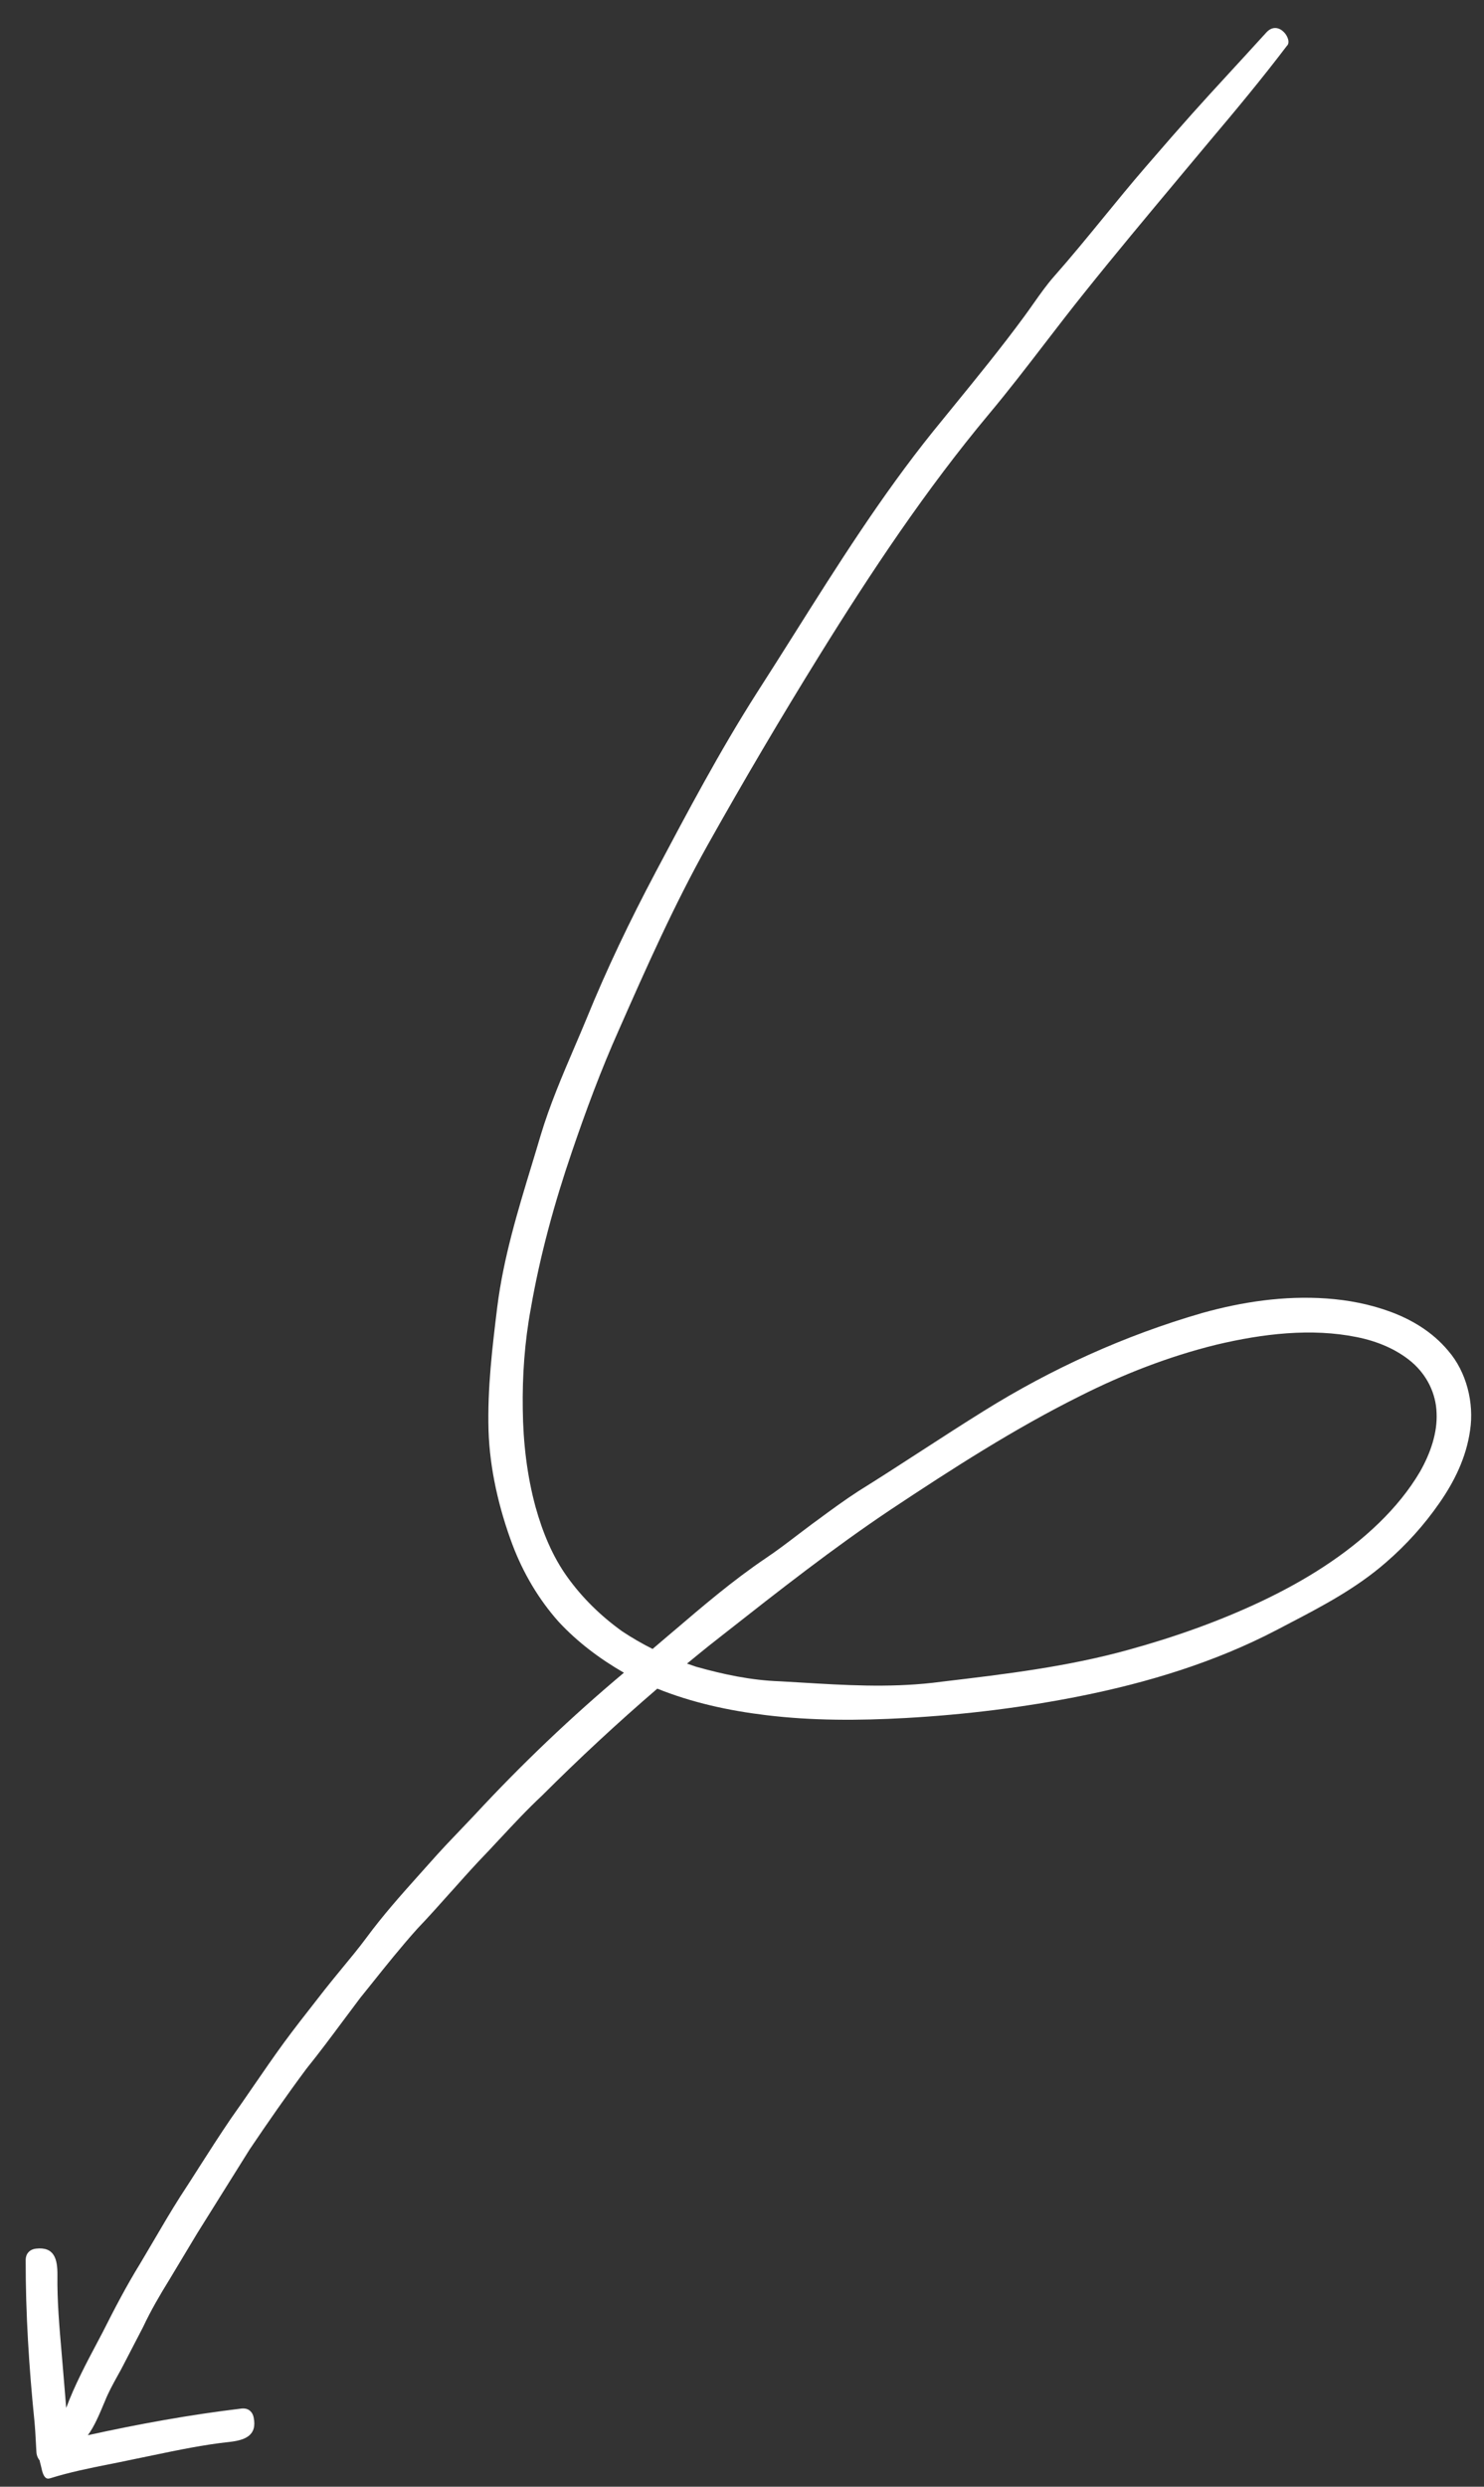 <svg width="40" height="67" viewBox="0 0 40 67" fill="none" xmlns="http://www.w3.org/2000/svg">
<rect x="0" y="0" width="40" height="67" fill="#333333" stroke="none"/>
<path fill-rule="evenodd" clip-rule="evenodd" d="M1.66 63.384C1.678 63.589 1.695 63.795 1.712 64C1.729 64.19 1.744 64.38 1.759 64.57C1.767 64.673 1.775 64.776 1.784 64.878C2.012 64.263 2.331 63.662 2.644 63.072C2.685 62.994 2.727 62.916 2.767 62.839C3.081 62.215 3.406 61.591 3.775 60.993C3.895 60.792 4.013 60.59 4.132 60.389C4.368 59.985 4.605 59.581 4.857 59.185C5.022 58.933 5.184 58.68 5.346 58.426L5.346 58.426L5.346 58.425C5.633 57.977 5.92 57.527 6.22 57.087C6.427 56.796 6.629 56.502 6.831 56.208L6.831 56.208C7.102 55.814 7.373 55.42 7.654 55.035C7.933 54.656 8.225 54.282 8.517 53.91C8.597 53.808 8.676 53.707 8.755 53.605C8.907 53.412 9.063 53.223 9.219 53.033C9.443 52.762 9.666 52.492 9.872 52.215C10.312 51.617 10.8 51.068 11.292 50.519C11.377 50.425 11.461 50.331 11.545 50.236C11.706 50.055 11.867 49.875 12.032 49.7L12.793 48.901C14.048 47.545 15.404 46.253 16.817 45.069C16.171 44.697 15.568 44.246 15.057 43.695C14.515 43.087 14.099 42.375 13.814 41.622C13.452 40.657 13.2 39.586 13.168 38.54C13.135 37.415 13.271 36.293 13.404 35.209C13.57 33.894 13.952 32.637 14.335 31.38C14.414 31.119 14.494 30.858 14.571 30.596C14.816 29.777 15.157 28.98 15.496 28.188C15.601 27.943 15.706 27.698 15.807 27.453C16.352 26.113 16.982 24.801 17.656 23.529L17.656 23.528C18.527 21.885 19.397 20.241 20.397 18.673C20.731 18.154 21.061 17.631 21.391 17.108C22.572 15.234 23.755 13.358 25.155 11.618C25.327 11.405 25.501 11.192 25.676 10.978C26.329 10.177 26.993 9.363 27.61 8.523C27.694 8.409 27.776 8.292 27.858 8.176C28.036 7.924 28.213 7.672 28.411 7.448C28.868 6.931 29.305 6.397 29.742 5.863L29.742 5.863L29.742 5.863L29.742 5.863L29.742 5.863C30.113 5.409 30.485 4.954 30.868 4.511C31.977 3.225 32.366 2.801 33.107 1.995C33.382 1.696 33.706 1.344 34.133 0.875C34.469 0.507 34.865 1.085 34.684 1.239C34.032 2.098 33.323 2.953 32.612 3.794C32.337 4.124 32.061 4.454 31.785 4.783L31.785 4.784L31.785 4.784L31.784 4.785L31.784 4.785L31.784 4.785C30.919 5.82 30.054 6.854 29.213 7.906C28.858 8.348 28.511 8.8 28.164 9.251L28.164 9.251L28.164 9.251C27.669 9.895 27.174 10.538 26.659 11.153C24.956 13.192 23.482 15.408 22.089 17.655C21.047 19.336 20.043 21.04 19.08 22.757C18.17 24.383 17.42 26.072 16.674 27.765C16.196 28.835 15.786 29.943 15.412 31.042C14.939 32.425 14.553 33.839 14.307 35.259C14.14 36.16 14.077 37.076 14.091 37.974C14.101 38.871 14.206 39.756 14.432 40.591C14.621 41.274 14.891 41.936 15.297 42.497C15.703 43.061 16.201 43.545 16.767 43.951C17.029 44.126 17.305 44.285 17.59 44.428C17.773 44.273 17.955 44.118 18.136 43.963L18.137 43.963C18.951 43.268 19.762 42.575 20.651 41.976C20.94 41.782 21.218 41.57 21.496 41.358C21.627 41.258 21.759 41.158 21.891 41.06C21.942 41.023 21.992 40.986 22.043 40.949C22.406 40.681 22.767 40.416 23.14 40.175C23.704 39.824 24.265 39.461 24.823 39.099L24.823 39.099C25.389 38.732 25.953 38.367 26.516 38.017C28.334 36.882 30.315 35.98 32.41 35.375C33.476 35.078 34.604 34.905 35.759 34.986C36.335 35.027 36.917 35.136 37.483 35.345C38.046 35.554 38.606 35.88 39.035 36.394C39.53 36.964 39.737 37.803 39.625 38.538C39.52 39.281 39.193 39.927 38.805 40.486C38.388 41.089 37.904 41.623 37.37 42.086C36.558 42.798 35.612 43.291 34.7 43.766C34.604 43.817 34.508 43.867 34.412 43.917C32.739 44.79 30.942 45.331 29.156 45.691C27.588 46.006 26.008 46.199 24.413 46.289C23.155 46.359 21.89 46.365 20.631 46.21C19.642 46.09 18.651 45.874 17.717 45.498C16.643 46.421 15.606 47.384 14.606 48.383C14.211 48.751 13.844 49.146 13.477 49.54L13.476 49.54C13.283 49.748 13.09 49.955 12.894 50.158C12.644 50.426 12.4 50.699 12.158 50.971L12.157 50.971C11.855 51.31 11.554 51.647 11.242 51.974C10.807 52.459 10.403 52.964 9.999 53.47L9.998 53.471C9.903 53.59 9.807 53.709 9.711 53.828C9.56 54.028 9.411 54.228 9.262 54.428L9.261 54.429L9.261 54.429L9.261 54.429C8.932 54.871 8.604 55.312 8.259 55.74C7.731 56.449 7.224 57.178 6.728 57.914C6.257 58.668 5.786 59.422 5.316 60.172L4.564 61.424C4.308 61.837 4.063 62.258 3.855 62.701L3.359 63.657C3.298 63.78 3.231 63.901 3.163 64.022C3.045 64.236 2.927 64.45 2.837 64.674C2.649 65.126 2.535 65.381 2.368 65.613C3.738 65.311 5.119 65.06 6.514 64.894C6.666 64.877 6.799 64.953 6.837 65.133C6.937 65.618 6.611 65.748 6.178 65.795C5.481 65.87 4.797 66.013 4.114 66.155C3.911 66.198 3.708 66.24 3.505 66.281C3.318 66.321 3.13 66.358 2.943 66.396L2.943 66.395C2.412 66.502 1.883 66.607 1.367 66.769L1.36 66.771C1.328 66.78 1.299 66.787 1.268 66.778C1.172 66.748 1.136 66.587 1.11 66.466C1.103 66.434 1.096 66.405 1.089 66.382C1.08 66.352 1.073 66.321 1.068 66.291C1.017 66.23 0.985 66.151 0.981 66.058C0.976 65.975 0.972 65.892 0.967 65.808C0.957 65.613 0.946 65.416 0.927 65.221C0.781 63.783 0.69 62.339 0.692 60.888C0.693 60.735 0.785 60.609 0.968 60.586C1.462 60.528 1.552 60.864 1.548 61.299C1.539 61.999 1.6 62.692 1.66 63.384ZM18.518 44.823C18.599 44.852 18.68 44.88 18.762 44.907C19.49 45.112 20.241 45.273 21.017 45.3C21.206 45.31 21.395 45.322 21.585 45.333L21.586 45.333C22.756 45.404 23.935 45.475 25.137 45.341L25.431 45.305C27.097 45.107 28.768 44.907 30.4 44.456C31.635 44.117 32.85 43.689 34.008 43.141C35.162 42.593 36.267 41.91 37.173 41.03C37.602 40.613 37.982 40.151 38.274 39.654C38.559 39.152 38.747 38.602 38.722 38.069C38.705 37.541 38.459 37.05 38.058 36.704C37.653 36.358 37.126 36.136 36.571 36.026C35.353 35.778 34.039 35.932 32.781 36.232C31.518 36.543 30.283 37.022 29.11 37.614C27.346 38.492 25.688 39.558 24.006 40.675C22.455 41.712 20.985 42.867 19.521 44.018C19.382 44.127 19.243 44.236 19.105 44.345C18.908 44.503 18.712 44.663 18.518 44.823Z" fill="white"/>
</svg>
